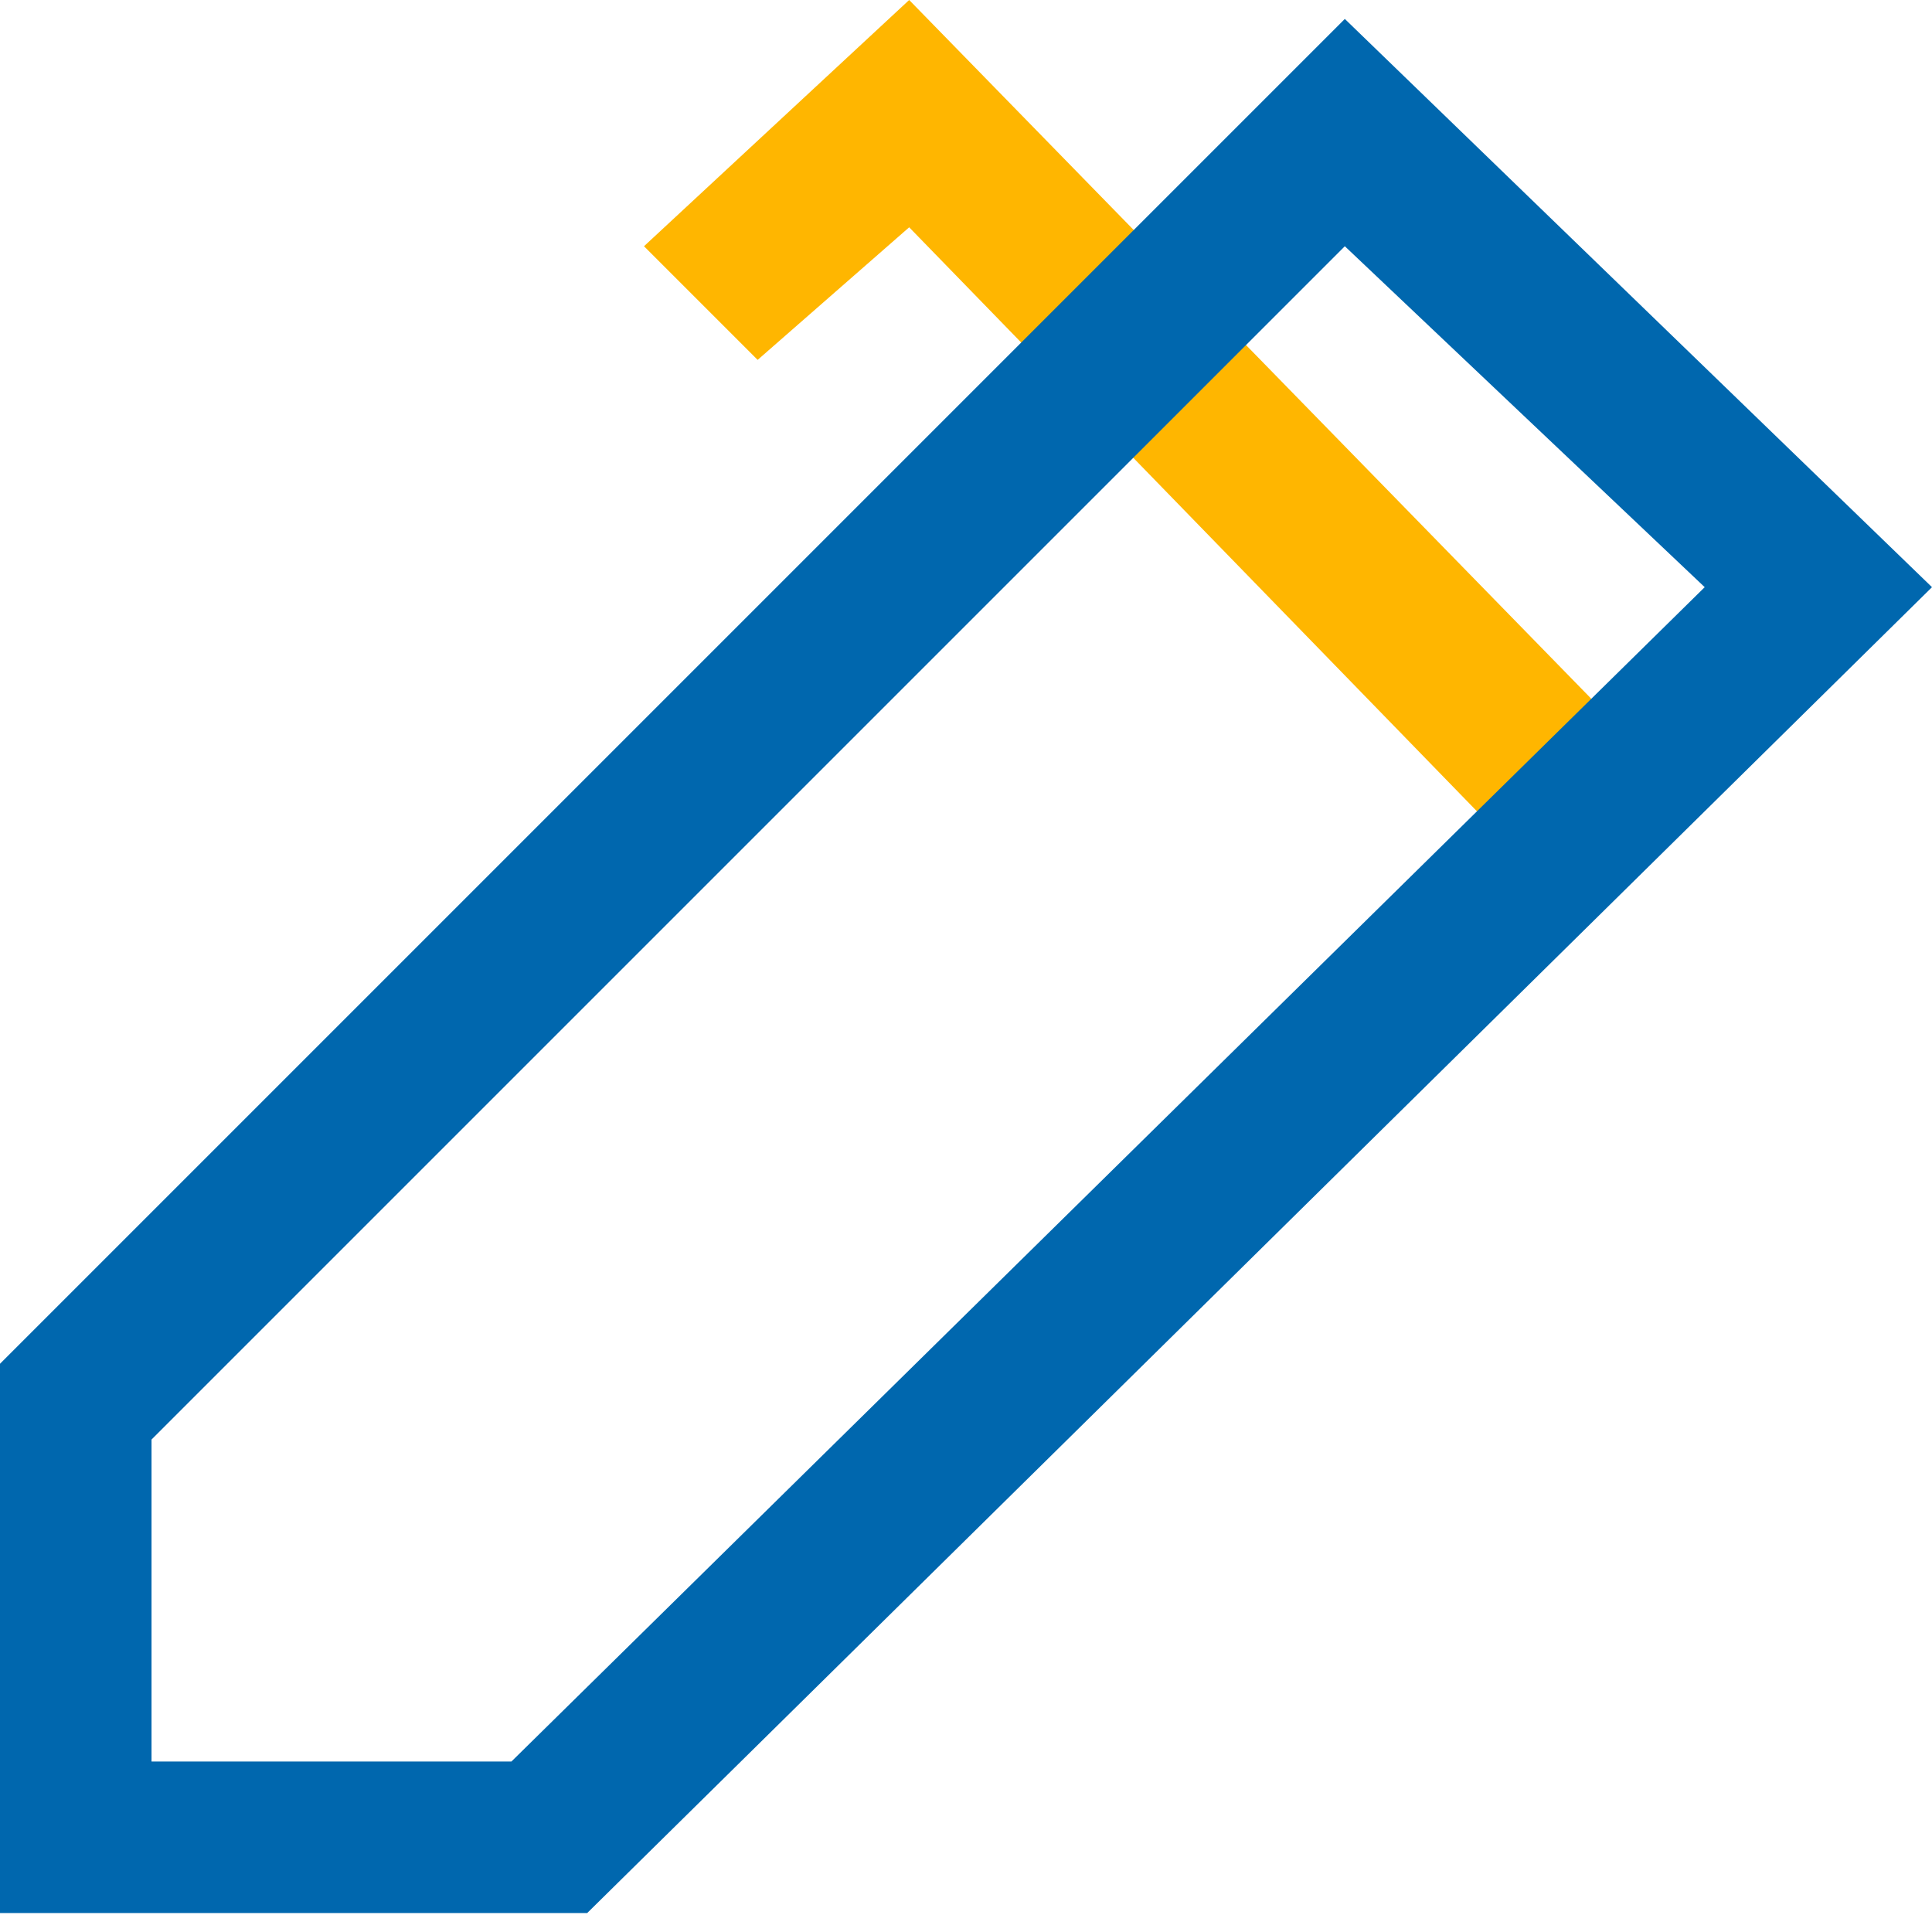 <?xml version="1.0" encoding="UTF-8"?>
<svg xmlns="http://www.w3.org/2000/svg" width="51" height="51" viewBox="0 0 51 51" fill="none">
  <path d="M24 0L17 6.5L20 9.5L24 6L41.5 24L44.5 21L24 0Z" fill="#FFB600"></path>
  <path fill-rule="evenodd" clip-rule="evenodd" d="M35.5 0.5L51 15.5L15.5 50.5H0V36L35.5 0.5ZM45 15.5L35.5 6.5L4 38V46.5H13.5L45 15.5Z" fill="#0067AE"></path>
</svg>
